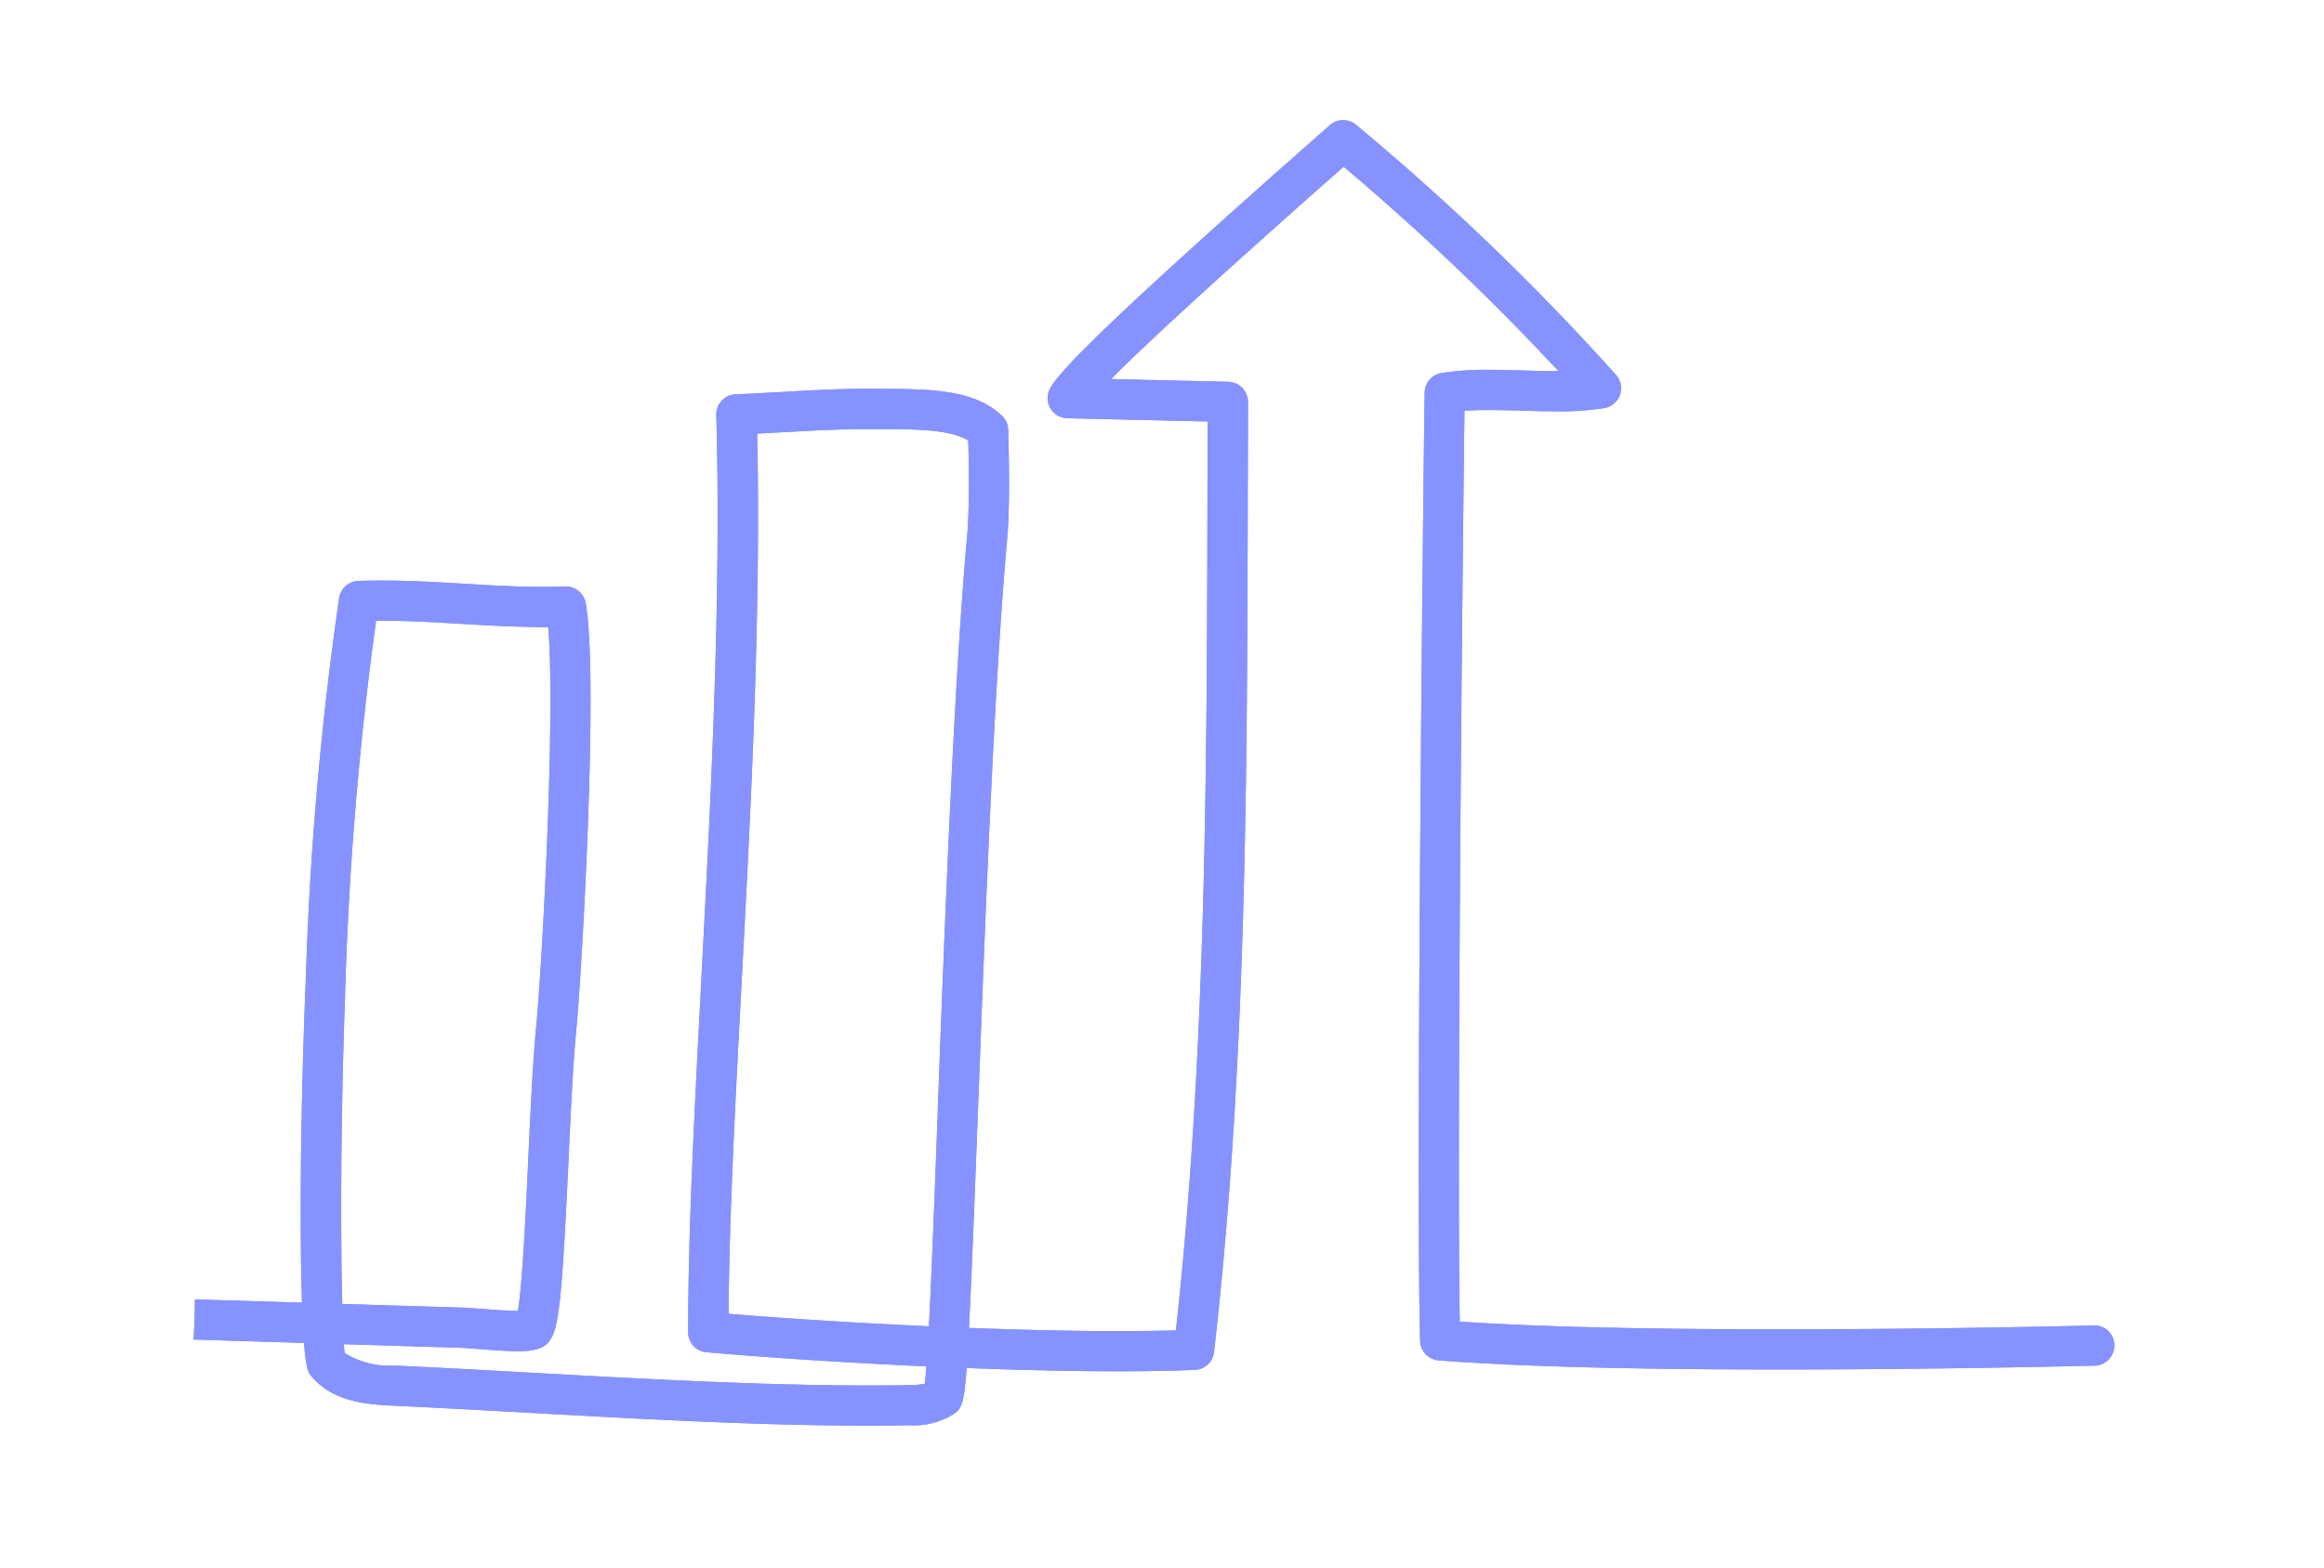 <svg xmlns="http://www.w3.org/2000/svg" xmlns:xlink="http://www.w3.org/1999/xlink" width="126" height="85" viewBox="0 0 126 85">
  <defs>
    <clipPath id="clip-path">
      <rect id="Rectangle_1052" data-name="Rectangle 1052" width="111.146" height="76.825" transform="translate(-4 -3)" fill="#8693ff" stroke="#8692ff" stroke-width="1"/>
    </clipPath>
    <clipPath id="clip-Custom_Size_1">
      <rect width="126" height="85"/>
    </clipPath>
  </defs>
  <g id="Custom_Size_1" data-name="Custom Size – 1" clip-path="url(#clip-Custom_Size_1)">
    <g id="Group_1" data-name="Group 1" transform="translate(11 7)">
      <g id="Group_1572" data-name="Group 1572" clip-path="url(#clip-path)">
        <path id="Path_294" data-name="Path 294" d="M102.632,65.478c-.236.007-23.217.6-34.872-.242-.2-8.841.157-43.721.252-50.315a27.7,27.7,0,0,1,3.641-.049A23.2,23.2,0,0,0,76,14.74a.59.59,0,0,0,.342-.972A132.843,132.843,0,0,0,62.308.258a.588.588,0,0,0-.763.015C51.691,8.95,47.045,13.317,46.48,14.43a.59.59,0,0,0,.512.856l8.1.189-.014,4.714c-.034,14.961-.069,30.427-1.76,45.544-3.389.117-7.8.037-12.2-.137.124-2.283.278-6.021.509-12.19.387-10.276.869-23.065,1.59-31.139.184-2.043.055-5.691.051-5.845a.588.588,0,0,0-.183-.4c-1.355-1.3-3.664-1.308-6.106-1.321l-.519,0c-1.681-.019-3.358.081-4.99.173-.818.045-1.636.091-2.454.124a.589.589,0,0,0-.566.6c.279,10-.3,20.934-.809,30.578-.37,7-.72,13.615-.72,19.176a.589.589,0,0,0,.537.587c3.174.28,7.731.584,12.413.789-.057.87-.112,1.489-.164,1.781a3.169,3.169,0,0,1-1.357.213c-6.381.1-13.518-.292-20.418-.674-2.56-.142-5.068-.282-7.463-.39-1.167-.054-2.464-.176-3.154-.949-.034-.193-.067-.613-.1-1.225l6.962.213c.155,0,.434.027.772.054a10.53,10.53,0,0,0,3.2.015c.7-.243.869-1.042,1.272-9.659.121-2.606.247-5.3.422-7.133.336-3.512,1.209-19.261.522-23.074a.591.591,0,0,0-.6-.485c-1.962.065-3.787-.046-5.558-.15-1.8-.107-3.661-.216-5.662-.153a.591.591,0,0,0-.563.491C6.154,36.442,5.692,56.547,6,64.261L.167,64.082c-.007.393-.019.786-.037,1.178l5.929.182a6.118,6.118,0,0,0,.273,1.915c.979,1.231,2.625,1.405,4.091,1.472,2.39.109,4.893.248,7.45.389,6.155.342,12.5.693,18.342.693.728,0,1.449-.005,2.16-.017a3.65,3.65,0,0,0,2.181-.532c.22-.162.344-.254.5-2.592,4.661.186,9.346.267,12.818.119a.591.591,0,0,0,.562-.522c1.754-15.341,1.791-31.018,1.825-46.177l.015-5.29a.59.59,0,0,0-.576-.592l-7.5-.175c1.348-1.464,4.988-4.922,13.753-12.646A133.044,133.044,0,0,1,74.7,13.7c-.944.058-1.989.027-3.011,0a23.491,23.491,0,0,0-4.356.133.589.589,0,0,0-.49.572c-.083,5.143-.479,43.292-.246,51.4a.59.59,0,0,0,.543.571c11.538.9,35.287.291,35.525.285a.59.59,0,0,0,.574-.6.564.564,0,0,0-.6-.574M9.075,26.272c1.774-.036,3.449.067,5.073.163s3.329.2,5.137.165c.529,4.435-.287,18.916-.606,22.257-.178,1.86-.305,4.57-.428,7.19a76.235,76.235,0,0,1-.654,8.631,22.1,22.1,0,0,1-2.545-.108c-.366-.029-.665-.051-.83-.057L7.18,64.3c-.207-6.835-.064-25.976,1.9-38.025M40.454,53.36c-.177,4.725-.349,9.284-.508,12.185-4.408-.193-8.707-.474-11.838-.74.022-5.417.359-11.814.717-18.574.5-9.48,1.068-20.2.826-30.093.631-.029,1.262-.064,1.892-.1,1.612-.091,3.248-.183,4.915-.17l.522,0c1.992.011,4.047.022,5.125.847.025.874.1,3.774-.054,5.441-.726,8.1-1.208,20.91-1.6,31.2" transform="translate(-0.11 -0.106)" fill="#8693ff"/>
        <path id="Path_294_-_Outline" data-name="Path 294 - Outline" d="M36.215,70.411c-5.866,0-12.222-.353-18.369-.694l-.268-.015c-2.506-.138-4.873-.269-7.177-.374-1.576-.072-3.349-.265-4.459-1.66-.125-.156-.247-.415-.349-1.741l-5.985-.184.024-.508c.017-.367.029-.748.037-1.163l.009-.507,5.806.178c-.143-4.278-.063-11.115.21-17.662A183.706,183.706,0,0,1,7.5,25.513a1.1,1.1,0,0,1,1.04-.907c.4-.012.808-.019,1.224-.019,1.585,0,3.125.091,4.484.172l.1.006c1.357.08,2.761.163,4.222.163.4,0,.8-.006,1.186-.019h.04a1.086,1.086,0,0,1,1.067.9c.7,3.858-.179,19.685-.516,23.211-.175,1.828-.3,4.513-.42,7.109-.218,4.664-.357,6.761-.53,8.015-.165,1.2-.377,1.849-1.077,2.093a3.5,3.5,0,0,1-1.139.135c-.568,0-1.316-.049-2.264-.124-.325-.026-.6-.048-.748-.053l-6.418-.2c.015.227.029.377.04.476a4.562,4.562,0,0,0,2.7.682c2.339.106,4.741.239,7.283.38l.193.011c6.121.339,12.451.689,18.252.689.727,0,1.441-.006,2.122-.017a4.451,4.451,0,0,0,.911-.077c.023-.2.051-.5.084-.94-4.173-.19-8.594-.474-11.922-.768a1.083,1.083,0,0,1-.993-1.085c0-5.564.349-12.171.719-19.165l0-.062c.509-9.627,1.086-20.538.807-30.513A1.092,1.092,0,0,1,29,14.488c.759-.031,1.534-.074,2.284-.115l.358-.02c1.569-.089,3.2-.181,4.827-.162l.516,0c2.545.014,4.949.026,6.448,1.46a1.082,1.082,0,0,1,.337.746v.034c.03.909.114,4.021-.053,5.877-.721,8.067-1.2,20.846-1.589,31.113-.226,6.006-.369,9.481-.483,11.691,3.022.115,5.741.173,8.089.173,1.135,0,2.186-.014,3.131-.041,1.642-14.958,1.676-30.259,1.71-45.059l.012-4.224-7.611-.177a1.09,1.09,0,0,1-.948-1.58c.426-.841,2.563-3.2,15.181-14.308A1.088,1.088,0,0,1,62.624-.13a133.392,133.392,0,0,1,14.1,13.565,1.09,1.09,0,0,1-.632,1.8,15.451,15.451,0,0,1-2.589.176c-.636,0-1.287-.02-1.861-.037h-.028c-.585-.016-1.19-.034-1.768-.034-.506,0-.948.014-1.336.041-.088,6.528-.434,39.794-.255,49.39,4.113.277,9.961.418,17.393.418,9.005,0,16.9-.207,16.974-.209h.035a1.064,1.064,0,0,1,1.084,1.06,1.092,1.092,0,0,1-1.061,1.118c-.079,0-8.053.208-17.009.208h0c-8.125,0-14.371-.166-18.566-.494a1.089,1.089,0,0,1-1-1.054c-.233-8.1.162-46.276.246-51.426a1.09,1.09,0,0,1,.905-1.057,15.572,15.572,0,0,1,2.6-.175c.615,0,1.243.018,1.85.036h.01c.6.018,1.209.036,1.8.036h.093A133.316,133.316,0,0,0,61.958,2.146C55.664,7.7,51.433,11.561,49.346,13.661l6.365.148A1.1,1.1,0,0,1,56.774,14.9l-.015,5.289c-.034,15.164-.069,30.845-1.828,46.232a1.087,1.087,0,0,1-1.037.965c-1.2.051-2.6.077-4.163.077-2.391,0-5.151-.06-8.211-.177-.14,1.893-.269,2.182-.667,2.475a4.115,4.115,0,0,1-2.467.629C37.691,70.406,36.961,70.411,36.215,70.411ZM6.75,67.078c.855,1.038,2.355,1.191,3.7,1.252,2.308.105,4.678.236,7.186.374l.269.015c6.134.34,12.476.692,18.314.692.741,0,1.465-.006,2.151-.017a3.207,3.207,0,0,0,1.893-.434l.032-.024a10.021,10.021,0,0,0,.265-2.2l.032-.486.487.019c3.241.13,6.153.2,8.656.2,1.547,0,2.933-.026,4.12-.076a.091.091,0,0,0,.086-.081c1.753-15.33,1.788-30.982,1.822-46.119l.015-5.29a.09.09,0,0,0-.088-.09l-8.607-.2.748-.813c1.717-1.865,6.357-6.132,13.79-12.683l.32-.282.329.272a133.465,133.465,0,0,1,12.8,12.259l.7.771-1.041.064c-.367.023-.77.034-1.233.034-.6,0-1.222-.019-1.822-.037h-.011c-.6-.017-1.221-.035-1.821-.035a14.631,14.631,0,0,0-2.427.161.089.089,0,0,0-.073.087c-.083,5.147-.478,43.3-.246,51.38a.09.09,0,0,0,.083.087c4.169.326,10.389.491,18.487.491h0c8.944,0,16.9-.206,16.983-.208a.09.09,0,0,0,.087-.093.139.139,0,0,0-.012-.062h0a.2.2,0,0,0-.1-.024c-.457.012-8.194.209-16.982.209-7.734,0-13.764-.152-17.92-.452L67.27,65.7l-.01-.455c-.206-9.185.175-45,.252-50.333l.006-.441.438-.049a16.97,16.97,0,0,1,1.885-.087c.593,0,1.2.017,1.8.034h.029c.568.017,1.212.037,1.832.037a14.51,14.51,0,0,0,2.421-.162.088.088,0,0,0,.069-.058.086.086,0,0,0-.016-.089A132.312,132.312,0,0,0,61.991.645a.088.088,0,0,0-.116,0C58.369,3.735,47.7,13.131,46.926,14.656a.093.093,0,0,0,0,.088.089.089,0,0,0,.074.042l8.591.2-.015,5.2c-.034,14.969-.069,30.448-1.764,45.6l-.048.429-.432.015c-1.065.037-2.275.056-3.6.056-2.492,0-5.4-.065-8.635-.193l-.507-.02.028-.507c.118-2.171.266-5.7.509-12.182C41.52,43.106,42,30.314,42.725,22.22c.162-1.8.079-4.86.05-5.755v-.027a.089.089,0,0,0-.027-.06c-1.213-1.16-3.424-1.172-5.765-1.185l-.519,0-.422,0c-1.457,0-2.922.083-4.34.163l-.359.02c-.753.042-1.532.085-2.3.116a.089.089,0,0,0-.087.091c.28,10.016-.3,20.948-.808,30.594l0,.062c-.369,6.981-.717,13.574-.717,19.112a.089.089,0,0,0,.081.089c3.451.3,8.083.6,12.39.787l.51.022-.033.51c-.061.933-.117,1.533-.171,1.836l-.043.242-.218.113a3.525,3.525,0,0,1-1.579.27c-.687.011-1.406.017-2.138.017-5.828,0-12.172-.351-18.307-.691l-.193-.011c-2.54-.141-4.939-.274-7.273-.38-1.265-.058-2.684-.2-3.5-1.116l-.1-.106-.025-.141a12.671,12.671,0,0,1-.1-1.287l-.026-.54,7.5.23c.168,0,.459.028.8.055.8.063,1.618.12,2.185.12a2.805,2.805,0,0,0,.808-.079c.088-.031.251-.088.417-1.286s.308-3.353.522-7.924c.121-2.608.247-5.3.424-7.158.335-3.5,1.208-19.165.527-22.938a.093.093,0,0,0-.083-.074h-.007c-.394.013-.8.02-1.219.02-1.491,0-2.909-.084-4.281-.164l-.1-.006c-1.411-.084-2.87-.17-4.425-.17-.406,0-.807.006-1.192.018a.091.091,0,0,0-.086.076A178.594,178.594,0,0,0,6.691,46.124c-.284,6.8-.359,13.914-.191,18.117l.021.536L.655,64.6q0,.09-.006.179l5.88.18.029.454A8.458,8.458,0,0,0,6.75,67.078Zm33.668-1.011-.494-.022c-4.124-.181-8.446-.451-11.859-.741l-.459-.039,0-.461c.022-5.449.36-11.836.718-18.6.5-9.453,1.068-20.168.825-30.054l-.012-.489.489-.023c.612-.028,1.235-.063,1.838-.1l.05,0c1.6-.09,3.263-.184,4.946-.171l.521,0c2.074.011,4.216.023,5.426.95l.189.145.007.238c.031,1.116.089,3.885-.055,5.5-.722,8.062-1.2,20.815-1.59,31.062l0,.113c-.161,4.31-.344,9.2-.509,12.194ZM28.61,64.346c3.184.263,7.087.506,10.863.678.157-3.014.329-7.606.481-11.682l0-.113c.387-10.258.869-23.025,1.594-31.113.13-1.452.09-3.906.059-5.127-1-.6-2.845-.606-4.632-.616l-.524,0h-.3c-1.547,0-3.089.087-4.58.171l-.05,0c-.446.025-.9.05-1.359.073.213,9.788-.344,20.327-.838,29.643C28.977,52.817,28.648,59.023,28.61,64.346Zm-11.388.844c-.667,0-1.663-.079-2.2-.122h-.011c-.364-.028-.655-.051-.807-.055l-7.512-.23-.014-.47c-.22-7.268-.046-26.149,1.9-38.121l.067-.411.417-.008c.244,0,.5-.007.748-.007,1.471,0,2.876.083,4.234.163l.147.009c1.409.083,2.865.169,4.392.169.233,0,.465,0,.69-.006l.452-.008.054.449c.541,4.533-.293,19.1-.6,22.363-.178,1.854-.3,4.555-.427,7.166l0,.039a68.89,68.89,0,0,1-.672,8.711l-.1.323-.336.031C17.531,65.185,17.393,65.19,17.222,65.19ZM7.666,63.812l6.571.2c.174.006.464.028.854.058H15.1c.513.041,1.462.116,2.09.118.242-1.41.429-5.4.557-8.128l0-.04c.123-2.623.25-5.336.43-7.214.349-3.647,1.058-17.039.653-21.7h-.248c-1.557,0-3.028-.087-4.451-.171l-.147-.009c-1.344-.079-2.733-.161-4.175-.161H9.5A186.918,186.918,0,0,0,7.814,47.257C7.566,54.211,7.578,60.393,7.666,63.812Z" transform="translate(-0.11 -0.106)" fill="#8692ff"/>
        <path id="Path_295" data-name="Path 295" d="M102.632,65.478c-.236.007-23.217.6-34.872-.242-.2-8.841.157-43.721.252-50.315a27.7,27.7,0,0,1,3.641-.049A23.2,23.2,0,0,0,76,14.74a.59.59,0,0,0,.342-.972A132.843,132.843,0,0,0,62.308.258a.588.588,0,0,0-.763.015C51.691,8.95,47.045,13.317,46.48,14.43a.59.59,0,0,0,.512.856l8.1.189-.014,4.714c-.034,14.961-.069,30.427-1.76,45.544-3.389.117-7.8.037-12.2-.137.124-2.283.278-6.021.509-12.19.387-10.276.869-23.065,1.59-31.139.184-2.043.055-5.691.051-5.845a.588.588,0,0,0-.183-.4c-1.355-1.3-3.664-1.308-6.106-1.321l-.519,0c-1.681-.019-3.358.081-4.99.173-.818.045-1.636.091-2.454.124a.589.589,0,0,0-.566.6c.279,10-.3,20.934-.809,30.578-.37,7-.72,13.615-.72,19.176a.589.589,0,0,0,.537.587c3.174.28,7.731.584,12.413.789-.057.87-.112,1.489-.164,1.781a3.169,3.169,0,0,1-1.357.213c-6.381.1-13.518-.292-20.418-.674-2.56-.142-5.068-.282-7.463-.39-1.167-.054-2.464-.176-3.154-.949-.034-.193-.067-.613-.1-1.225l6.962.213c.155,0,.434.027.772.054a10.53,10.53,0,0,0,3.2.015c.7-.243.869-1.042,1.272-9.659.121-2.606.247-5.3.422-7.133.336-3.512,1.209-19.261.522-23.074a.591.591,0,0,0-.6-.485c-1.962.065-3.787-.046-5.558-.15-1.8-.107-3.661-.216-5.662-.153a.591.591,0,0,0-.563.491C6.154,36.442,5.692,56.547,6,64.261L.167,64.082c-.007.393-.019.786-.037,1.178l5.929.182a6.118,6.118,0,0,0,.273,1.915c.979,1.231,2.625,1.405,4.091,1.472,2.39.109,4.893.248,7.45.389,6.155.342,12.5.693,18.342.693.728,0,1.449-.005,2.16-.017a3.65,3.65,0,0,0,2.181-.532c.22-.162.344-.254.5-2.592,4.661.186,9.346.267,12.818.119a.591.591,0,0,0,.562-.522c1.754-15.341,1.791-31.018,1.825-46.177l.015-5.29a.59.59,0,0,0-.576-.592l-7.5-.175c1.348-1.464,4.988-4.922,13.753-12.646A133.044,133.044,0,0,1,74.7,13.7c-.944.058-1.989.027-3.011,0a23.491,23.491,0,0,0-4.356.133.589.589,0,0,0-.49.572c-.083,5.143-.479,43.292-.246,51.4a.59.59,0,0,0,.543.571c11.538.9,35.287.291,35.525.285a.59.59,0,0,0,.574-.6A.564.564,0,0,0,102.632,65.478ZM9.075,26.272c1.774-.036,3.449.067,5.073.163s3.329.2,5.137.165c.529,4.435-.287,18.916-.606,22.257-.178,1.86-.305,4.57-.428,7.19a76.235,76.235,0,0,1-.654,8.631,22.1,22.1,0,0,1-2.545-.108c-.366-.029-.665-.051-.83-.057L7.18,64.3C6.972,57.462,7.115,38.321,9.075,26.272ZM40.454,53.36c-.177,4.725-.349,9.284-.508,12.185-4.408-.193-8.707-.474-11.838-.74.022-5.417.359-11.814.717-18.574.5-9.48,1.068-20.2.826-30.093.631-.029,1.262-.064,1.892-.1,1.612-.091,3.248-.183,4.915-.17l.522,0c1.992.011,4.047.022,5.125.847.025.874.1,3.774-.054,5.441C41.325,30.265,40.843,43.07,40.454,53.36Z" transform="translate(-0.11 -0.106)" fill="#8693ff"/>
        <path id="Path_295_-_Outline" data-name="Path 295 - Outline" d="M36.215,70.411c-5.866,0-12.222-.353-18.369-.694l-.266-.015c-2.507-.138-4.875-.269-7.179-.374-1.576-.072-3.349-.265-4.459-1.66-.125-.156-.247-.415-.349-1.741l-5.985-.184.024-.508c.017-.368.029-.748.037-1.163l.009-.507,5.806.178c-.143-4.278-.063-11.115.21-17.662A183.708,183.708,0,0,1,7.5,25.513a1.1,1.1,0,0,1,1.04-.907c.4-.012.809-.019,1.225-.019,1.585,0,3.125.091,4.484.172l.1.006c1.358.08,2.761.163,4.223.163.4,0,.8-.006,1.186-.019h.04a1.086,1.086,0,0,1,1.067.9c.7,3.858-.179,19.685-.516,23.211-.175,1.828-.3,4.513-.42,7.109-.218,4.664-.357,6.761-.53,8.015-.165,1.2-.377,1.849-1.077,2.093a3.5,3.5,0,0,1-1.139.135c-.568,0-1.316-.049-2.264-.124-.311-.025-.6-.048-.748-.053l-6.418-.2c.015.226.029.377.04.476a4.563,4.563,0,0,0,2.7.682c2.336.106,4.734.239,7.272.38l.2.011c6.122.339,12.452.689,18.252.689.727,0,1.441-.006,2.122-.017a4.451,4.451,0,0,0,.911-.077c.023-.2.051-.5.084-.94-4.173-.19-8.594-.474-11.922-.768a1.083,1.083,0,0,1-.993-1.085c0-5.564.349-12.17.718-19.164l0-.063c.509-9.627,1.086-20.538.807-30.512A1.092,1.092,0,0,1,29,14.488c.76-.031,1.536-.074,2.287-.115l.355-.02c1.569-.089,3.2-.181,4.826-.162l.516,0c2.545.014,4.949.026,6.448,1.46a1.082,1.082,0,0,1,.337.746v.034c.03.909.114,4.021-.053,5.877-.721,8.066-1.2,20.845-1.589,31.113-.226,6.007-.369,9.482-.483,11.691,3.022.115,5.741.173,8.089.173,1.135,0,2.186-.014,3.131-.041,1.642-14.958,1.676-30.259,1.71-45.059l.012-4.224-7.611-.177a1.09,1.09,0,0,1-.948-1.58c.426-.841,2.563-3.2,15.181-14.308A1.088,1.088,0,0,1,62.624-.13a133.392,133.392,0,0,1,14.1,13.565,1.09,1.09,0,0,1-.632,1.8,15.451,15.451,0,0,1-2.589.176c-.635,0-1.287-.02-1.861-.037h-.028c-.585-.017-1.19-.034-1.768-.034-.507,0-.948.014-1.336.041-.088,6.528-.434,39.794-.255,49.39,4.113.277,9.961.418,17.393.418,9.007,0,16.9-.207,16.974-.209h.035a1.064,1.064,0,0,1,1.084,1.06,1.092,1.092,0,0,1-1.061,1.118c-.079,0-8.068.208-17.009.208h0c-8.125,0-14.371-.166-18.566-.494a1.089,1.089,0,0,1-1-1.054c-.233-8.1.162-46.276.246-51.426a1.09,1.09,0,0,1,.905-1.057,15.57,15.57,0,0,1,2.6-.175c.615,0,1.243.018,1.85.036h.01c.6.018,1.209.036,1.8.036h.093A133.312,133.312,0,0,0,61.958,2.146C55.664,7.7,51.433,11.561,49.346,13.661l6.365.148A1.1,1.1,0,0,1,56.774,14.9l-.015,5.289c-.034,15.164-.069,30.845-1.828,46.232a1.087,1.087,0,0,1-1.037.965c-1.2.051-2.6.077-4.163.077-2.391,0-5.151-.06-8.211-.177-.14,1.893-.269,2.182-.667,2.475a4.115,4.115,0,0,1-2.467.629C37.691,70.406,36.961,70.411,36.215,70.411ZM6.75,67.078c.855,1.038,2.355,1.191,3.7,1.252,2.309.105,4.679.236,7.189.374l.266.015c6.134.34,12.476.692,18.314.692.741,0,1.465-.006,2.151-.017a3.207,3.207,0,0,0,1.893-.434l.032-.024a10.021,10.021,0,0,0,.265-2.2l.032-.486.487.019c3.241.13,6.153.2,8.656.2,1.547,0,2.933-.026,4.12-.076a.091.091,0,0,0,.086-.081c1.753-15.33,1.788-30.982,1.822-46.12l.015-5.29a.09.09,0,0,0-.088-.09l-8.607-.2.748-.813c1.717-1.865,6.357-6.132,13.79-12.683l.32-.282.329.272a133.46,133.46,0,0,1,12.8,12.259l.7.771-1.041.064c-.367.023-.77.034-1.233.034-.6,0-1.222-.019-1.822-.037h-.011c-.6-.017-1.221-.035-1.821-.035a14.63,14.63,0,0,0-2.428.161.089.089,0,0,0-.073.087c-.083,5.147-.478,43.3-.246,51.38a.09.09,0,0,0,.083.087c4.169.326,10.389.491,18.487.491h0c8.928,0,16.9-.206,16.983-.208a.09.09,0,0,0,.087-.093.139.139,0,0,0-.012-.062h0a.2.2,0,0,0-.1-.024c-.457.012-8.192.209-16.982.209-7.734,0-13.764-.152-17.92-.452L67.27,65.7l-.01-.455c-.206-9.185.175-45,.252-50.333l.006-.441.438-.049a16.968,16.968,0,0,1,1.885-.087c.593,0,1.2.017,1.8.034h.029c.569.017,1.212.037,1.832.037a14.51,14.51,0,0,0,2.421-.162.088.088,0,0,0,.069-.058.086.086,0,0,0-.016-.089A132.313,132.313,0,0,0,61.991.645a.088.088,0,0,0-.116,0C58.369,3.735,47.7,13.131,46.926,14.656a.093.093,0,0,0,0,.088.089.089,0,0,0,.074.042l8.591.2-.015,5.2c-.034,14.969-.069,30.448-1.764,45.6l-.048.429-.432.015c-1.065.037-2.275.056-3.6.056-2.492,0-5.4-.065-8.635-.193l-.507-.02.028-.507c.118-2.171.266-5.7.509-12.182.387-10.28.869-23.073,1.592-31.165.162-1.8.079-4.86.05-5.755v-.031a.086.086,0,0,0-.027-.057c-1.213-1.16-3.424-1.172-5.764-1.185l-.519,0-.422,0c-1.457,0-2.922.083-4.34.163l-.357.02c-.754.042-1.534.085-2.3.116a.089.089,0,0,0-.087.091c.28,10.015-.3,20.948-.808,30.594l0,.063c-.369,6.981-.717,13.574-.717,19.111a.089.089,0,0,0,.081.089c3.451.3,8.083.6,12.39.787l.51.022-.033.51c-.061.933-.117,1.533-.171,1.836l-.043.242-.218.113a3.525,3.525,0,0,1-1.579.27c-.687.011-1.406.017-2.138.017-5.828,0-12.172-.351-18.308-.691l-.2-.011c-2.536-.141-4.932-.273-7.263-.379-1.265-.058-2.684-.2-3.5-1.116l-.1-.106-.025-.141a12.673,12.673,0,0,1-.1-1.287l-.026-.54,7.5.23c.168,0,.459.028.8.055.8.063,1.618.12,2.185.12a2.806,2.806,0,0,0,.808-.079c.088-.031.251-.088.417-1.286s.308-3.353.522-7.924c.121-2.608.247-5.3.424-7.158.335-3.5,1.208-19.165.527-22.938a.093.093,0,0,0-.083-.074h-.007c-.394.013-.8.02-1.219.02-1.491,0-2.91-.084-4.282-.165l-.1-.006c-1.345-.08-2.87-.17-4.425-.17-.406,0-.807.006-1.192.018a.091.091,0,0,0-.086.076A178.592,178.592,0,0,0,6.691,46.124c-.284,6.8-.359,13.914-.191,18.117l.021.536L.655,64.6q0,.09-.006.179l5.88.18.029.454A8.458,8.458,0,0,0,6.75,67.078Zm33.669-1.011-.494-.022c-4.124-.181-8.446-.451-11.859-.741l-.459-.039,0-.461c.022-5.449.36-11.836.718-18.6.5-9.453,1.068-20.168.825-30.054l-.012-.489.489-.023c.613-.028,1.238-.063,1.843-.1l.045,0c1.6-.09,3.264-.184,4.946-.171l.521,0c2.074.011,4.216.023,5.426.95l.189.145.007.238c.031,1.115.089,3.884-.055,5.5-.722,8.062-1.2,20.815-1.59,31.062l0,.113c-.161,4.31-.344,9.2-.509,12.194ZM28.61,64.346c3.184.263,7.087.506,10.863.678.157-3.014.329-7.606.481-11.682l0-.113c.387-10.258.869-23.025,1.594-31.113.13-1.452.09-3.907.059-5.127-1-.6-2.845-.606-4.632-.616l-.524,0h-.3c-1.547,0-3.089.087-4.58.171l-.045,0c-.447.025-.906.051-1.364.074.213,9.788-.344,20.327-.838,29.643C28.977,52.817,28.648,59.022,28.61,64.346Zm-11.388.844c-.667,0-1.664-.079-2.2-.122h-.01c-.364-.028-.654-.051-.807-.055l-7.512-.23-.014-.47c-.22-7.268-.046-26.149,1.9-38.121l.067-.411.417-.008c.244,0,.5-.007.748-.007,1.471,0,2.876.083,4.234.163l.146.009c1.409.083,2.865.169,4.392.169.233,0,.465,0,.69-.006l.452-.008.054.449c.541,4.533-.293,19.1-.6,22.363-.177,1.854-.3,4.555-.427,7.166l0,.039a68.888,68.888,0,0,1-.672,8.711l-.1.323-.336.031C17.531,65.185,17.393,65.19,17.222,65.19ZM7.666,63.812l6.571.2c.175.006.464.028.854.058H15.1c.477.038,1.461.116,2.091.119.242-1.41.429-5.4.557-8.128l0-.039c.123-2.623.25-5.336.43-7.214.349-3.647,1.058-17.039.653-21.7h-.248c-1.557,0-3.028-.087-4.451-.171l-.146-.009c-1.344-.079-2.733-.161-4.175-.161H9.5A186.919,186.919,0,0,0,7.814,47.257C7.566,54.211,7.578,60.393,7.666,63.812Z" transform="translate(-0.11 -0.106)" fill="#8692ff"/>
      </g>
    </g>
  </g>
</svg>
